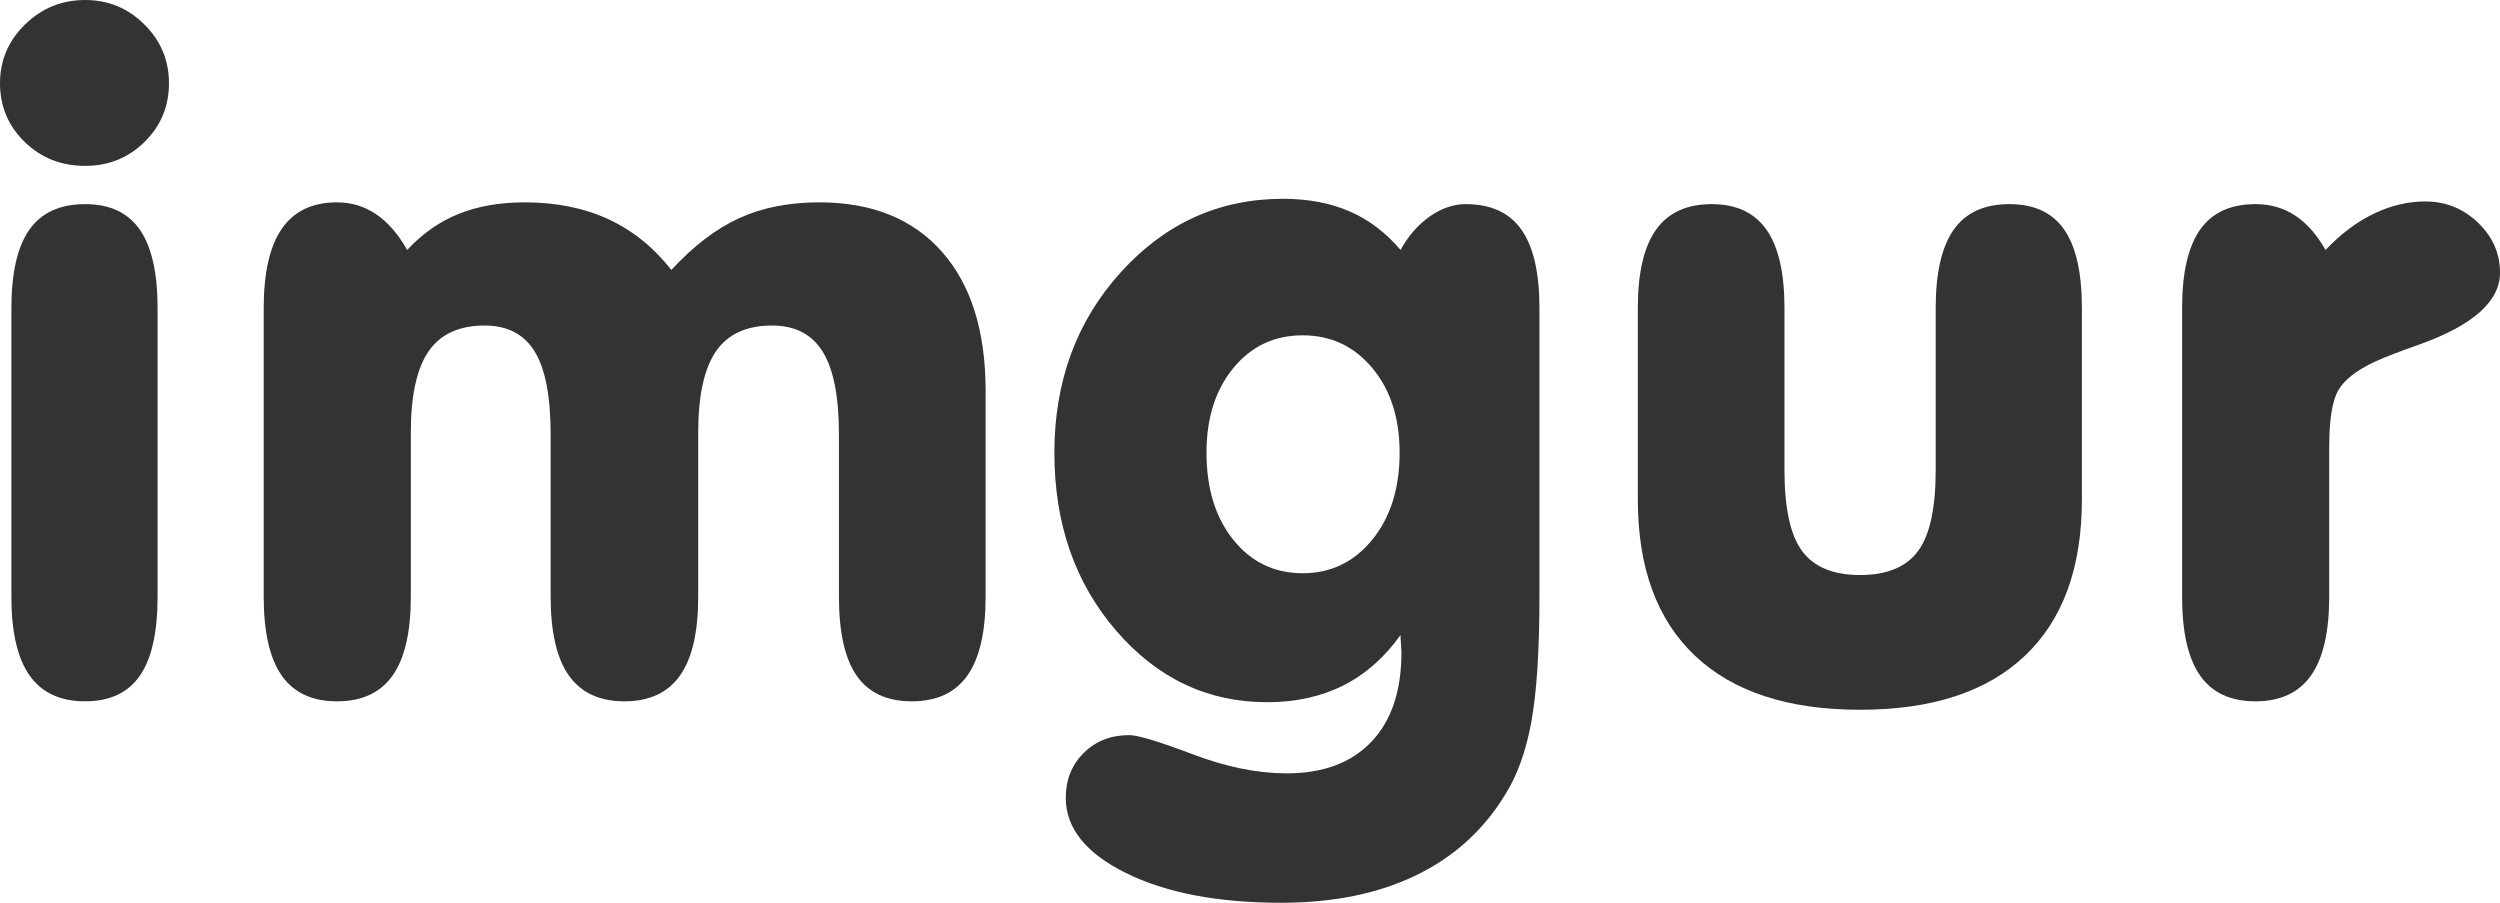 <?xml version="1.0" encoding="utf-8"?>
<svg xmlns="http://www.w3.org/2000/svg" fill="none" height="100%" overflow="visible" preserveAspectRatio="none" style="display: block;" viewBox="0 0 180 65" width="100%">
<g clip-path="url(#clip0_0_746)" id="imgur">
<g id="layer1">
<g id="text2996">
<path d="M18.987 42.97V22.189C18.987 19.628 19.424 17.718 20.299 16.458C21.173 15.199 22.496 14.569 24.267 14.569C25.294 14.569 26.229 14.852 27.07 15.417C27.912 15.983 28.661 16.842 29.317 17.995C30.41 16.821 31.645 15.956 33.022 15.401C34.4 14.846 35.985 14.569 37.777 14.569C40.051 14.569 42.062 14.975 43.811 15.786C45.56 16.597 47.069 17.814 48.337 19.436C49.933 17.707 51.561 16.463 53.223 15.706C54.884 14.948 56.808 14.569 58.994 14.569C62.776 14.569 65.717 15.754 67.816 18.123C69.914 20.492 70.964 23.833 70.964 28.145V42.97C70.964 45.511 70.526 47.4 69.652 48.638C68.778 49.876 67.444 50.495 65.651 50.495C63.859 50.495 62.536 49.881 61.683 48.654C60.831 47.426 60.404 45.532 60.404 42.97V31.283C60.404 28.572 60.016 26.587 59.24 25.328C58.464 24.068 57.245 23.438 55.584 23.438C53.747 23.438 52.403 24.057 51.55 25.296C50.698 26.534 50.271 28.487 50.271 31.155V42.97C50.271 45.511 49.834 47.4 48.96 48.638C48.085 49.876 46.752 50.495 44.959 50.495C43.166 50.495 41.833 49.876 40.958 48.638C40.084 47.4 39.647 45.511 39.647 42.97V31.283C39.647 28.551 39.264 26.56 38.499 25.311C37.734 24.063 36.531 23.438 34.892 23.438C33.055 23.438 31.711 24.057 30.858 25.296C30.006 26.534 29.579 28.487 29.579 31.155V42.97C29.579 45.511 29.142 47.4 28.267 48.638C27.393 49.876 26.059 50.495 24.267 50.495C22.474 50.495 21.146 49.876 20.282 48.638C19.419 47.4 18.987 45.511 18.987 42.97Z" fill="#333333" id="path3003"/>
<path d="M100.838 45.724C99.679 47.346 98.302 48.558 96.706 49.358C95.11 50.159 93.285 50.559 91.23 50.559C86.945 50.559 83.321 48.841 80.359 45.404C77.397 41.967 75.915 37.698 75.915 32.596C75.915 27.452 77.511 23.118 80.703 19.596C83.895 16.074 87.786 14.313 92.377 14.313C94.17 14.313 95.76 14.612 97.149 15.209C98.537 15.807 99.767 16.736 100.838 17.995C101.406 16.971 102.111 16.165 102.953 15.578C103.795 14.991 104.653 14.697 105.527 14.697C107.342 14.697 108.681 15.311 109.544 16.538C110.408 17.766 110.84 19.649 110.84 22.19V42.971C110.84 46.791 110.648 49.775 110.266 51.92C109.883 54.065 109.244 55.842 108.348 57.251C106.795 59.791 104.658 61.718 101.937 63.031C99.215 64.344 95.985 65 92.246 65C87.677 65 83.95 64.285 81.064 62.855C78.178 61.425 76.735 59.621 76.735 57.443C76.735 56.141 77.167 55.063 78.031 54.209C78.894 53.355 79.982 52.929 81.293 52.929C81.927 52.929 83.452 53.388 85.868 54.306C88.284 55.223 90.541 55.682 92.64 55.682C95.263 55.682 97.296 54.925 98.739 53.409C100.182 51.893 100.904 49.748 100.904 46.973C100.904 46.845 100.892 46.642 100.871 46.365C100.849 46.087 100.838 45.874 100.838 45.724ZM86.868 32.596C86.868 35.179 87.513 37.271 88.803 38.872C90.093 40.473 91.754 41.273 93.788 41.273C95.821 41.273 97.493 40.468 98.805 38.856C100.117 37.244 100.772 35.158 100.772 32.596C100.772 30.099 100.117 28.065 98.805 26.496C97.493 24.927 95.821 24.143 93.788 24.143C91.754 24.143 90.093 24.927 88.803 26.496C87.513 28.065 86.868 30.099 86.868 32.596Z" fill="#333333" id="path3005"/>
<path d="M117.923 35.958V22.19C117.923 19.649 118.36 17.766 119.235 16.538C120.109 15.311 121.443 14.697 123.236 14.697C125.006 14.697 126.324 15.311 127.187 16.538C128.051 17.766 128.482 19.649 128.482 22.19V33.845C128.482 36.599 128.909 38.546 129.761 39.688C130.614 40.83 132.002 41.401 133.926 41.401C135.85 41.401 137.238 40.83 138.091 39.688C138.943 38.546 139.37 36.599 139.37 33.845V22.19C139.37 19.649 139.801 17.766 140.665 16.538C141.528 15.311 142.868 14.697 144.682 14.697C146.453 14.697 147.765 15.305 148.617 16.522C149.47 17.739 149.896 19.628 149.896 22.19V35.958C149.896 40.868 148.53 44.619 145.797 47.213C143.064 49.807 139.107 51.103 133.926 51.103C128.745 51.103 124.782 49.807 122.039 47.213C119.295 44.619 117.923 40.868 117.923 35.958Z" fill="#333333" id="path3007"/>
<path d="M157.111 42.97V22.19C157.111 19.649 157.542 17.766 158.406 16.538C159.269 15.311 160.598 14.697 162.39 14.697C163.461 14.697 164.412 14.969 165.243 15.514C166.074 16.058 166.806 16.885 167.44 17.995C168.533 16.842 169.692 15.973 170.916 15.385C172.141 14.798 173.376 14.505 174.622 14.505C176.087 14.505 177.349 15.012 178.41 16.026C179.47 17.04 180 18.241 180 19.628C180 21.699 178.054 23.428 174.163 24.815C172.764 25.306 171.714 25.712 171.015 26.032C169.681 26.651 168.796 27.34 168.359 28.097C167.921 28.855 167.703 30.227 167.703 32.212V42.97C167.703 45.511 167.265 47.4 166.391 48.638C165.516 49.876 164.183 50.495 162.39 50.495C160.598 50.495 159.269 49.876 158.406 48.638C157.542 47.4 157.111 45.511 157.111 42.97Z" fill="#333333" id="path3009"/>
<g id="g3797">
<path d="M11.346 42.97C11.346 45.532 10.92 47.426 10.067 48.654C9.215 49.881 7.903 50.495 6.132 50.495C4.34 50.495 3.006 49.876 2.132 48.638C1.257 47.4 0.82 45.511 0.82 42.97V22.19C0.82 19.649 1.252 17.766 2.115 16.538C2.979 15.311 4.318 14.697 6.132 14.697C7.903 14.697 9.215 15.311 10.067 16.538C10.92 17.766 11.346 19.649 11.346 22.19V42.97Z" fill="#333333" id="path3001"/>
<path d="M1.58948e-10 5.988C-1.11848e-05 4.344 0.601 2.935 1.804 1.761C3.006 0.587 4.449 5.46063e-05 6.132 0C7.794 5.46063e-05 9.215 0.587 10.395 1.761C11.576 2.935 12.166 4.344 12.166 5.988C12.166 7.653 11.581 9.062 10.412 10.214C9.242 11.367 7.816 11.943 6.132 11.943C4.405 11.943 2.951 11.367 1.771 10.214C0.59 9.062 -1.11848e-05 7.653 1.58948e-10 5.988Z" fill="#333333" id="path3001-4"/>
</g>
</g>
</g>
</g>
<defs>
<clipPath id="clip0_0_746">
<rect fill="white" height="65" width="180"/>
</clipPath>
</defs>
</svg>